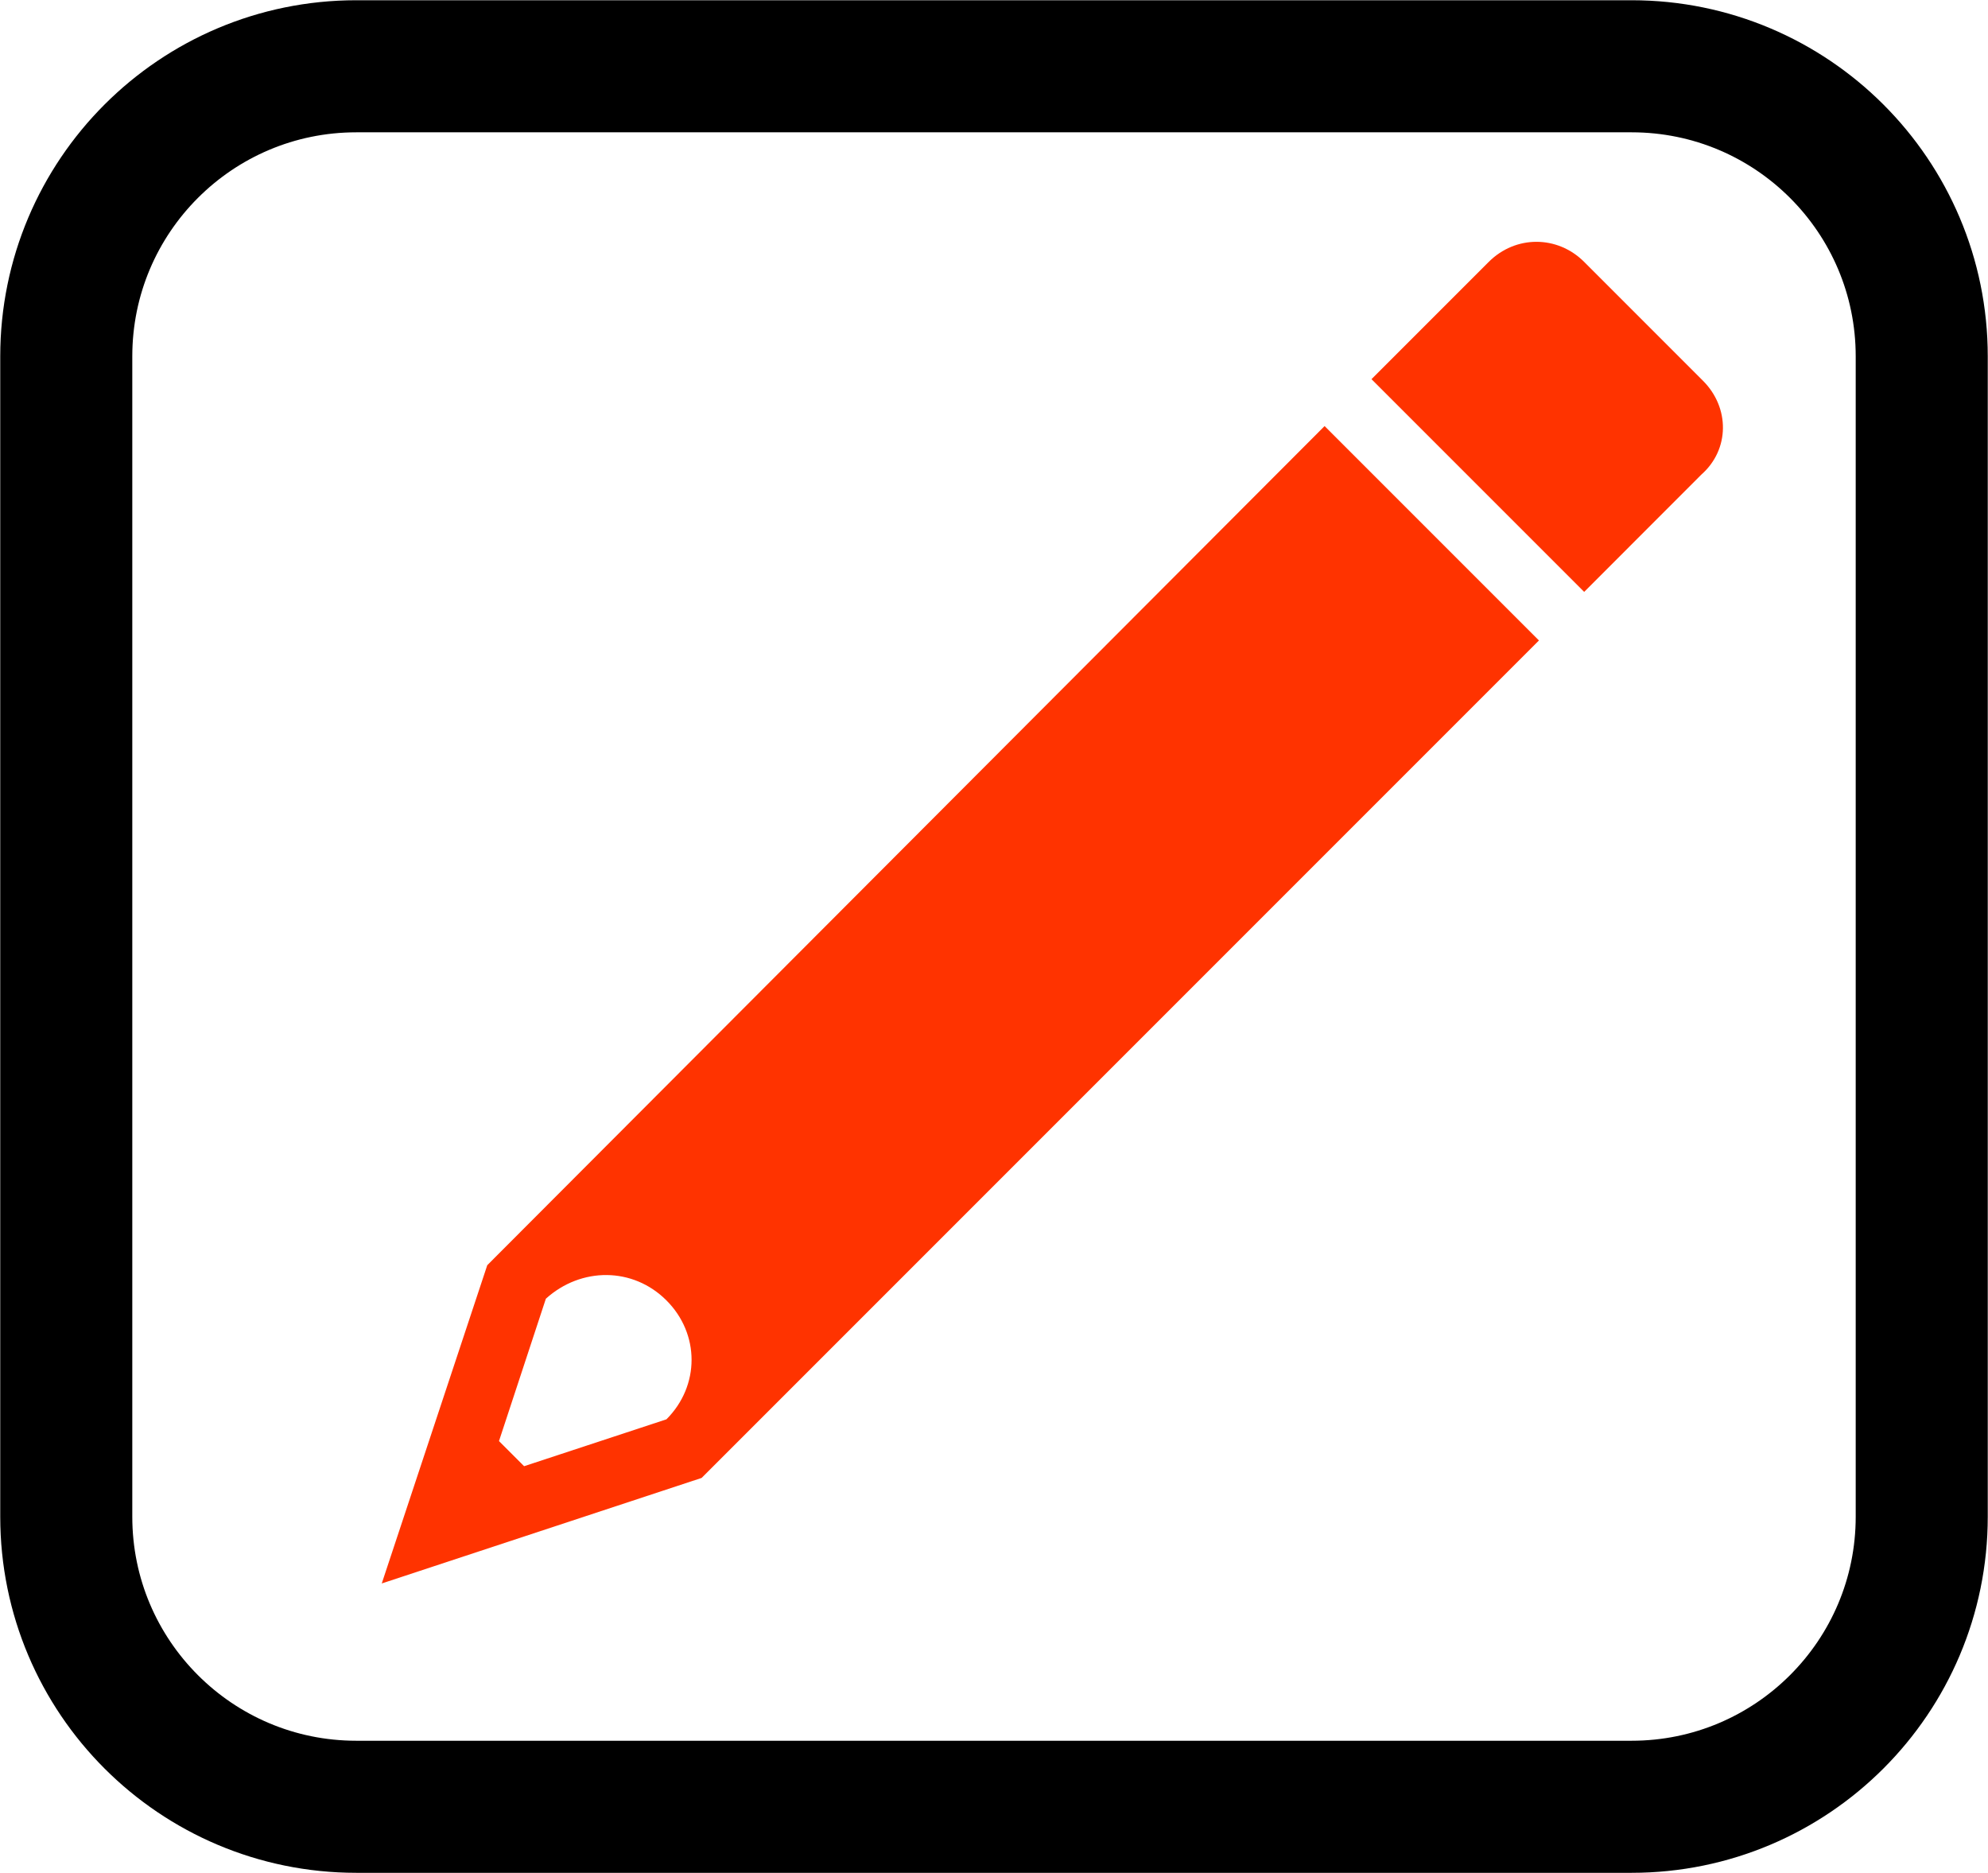 <svg width="690" height="650" xmlns="http://www.w3.org/2000/svg" xmlns:xlink="http://www.w3.org/1999/xlink" xml:space="preserve" overflow="hidden"><g transform="translate(-9437 -7646)"><g><g><g><path d="M9668.31 8097.27C9679.94 8108.89 9679.94 8126.91 9668.31 8138.54L9618.91 8154.81 9610.19 8146.09 9626.46 8096.69C9638.67 8085.64 9656.69 8085.64 9668.31 8097.27ZM9896.74 7793.86 9606.12 8085.06 9569.5 8195.5 9680.52 8158.88 9971.14 7868.26" fill="#FF3300"/><path d="M10028.1 7778.16 9986.84 7736.89C9977.54 7727.59 9963.01 7727.59 9953.71 7736.89L9913.02 7777.58 9986.84 7851.4 10027.5 7810.71C10037.4 7801.99 10037.4 7787.46 10028.1 7778.16Z" fill="#FF3300"/></g></g></g><path d="M9460 7769.67C9460 7714.07 9505.07 7669 9560.67 7669L10003.3 7669C10058.9 7669 10104 7714.07 10104 7769.67L10104 8172.33C10104 8227.93 10058.9 8273 10003.3 8273L9560.67 8273C9505.07 8273 9460 8227.93 9460 8172.33Z" stroke="#000000" stroke-width="45.833" stroke-miterlimit="8" fill="none" fill-rule="evenodd"/></g></svg>